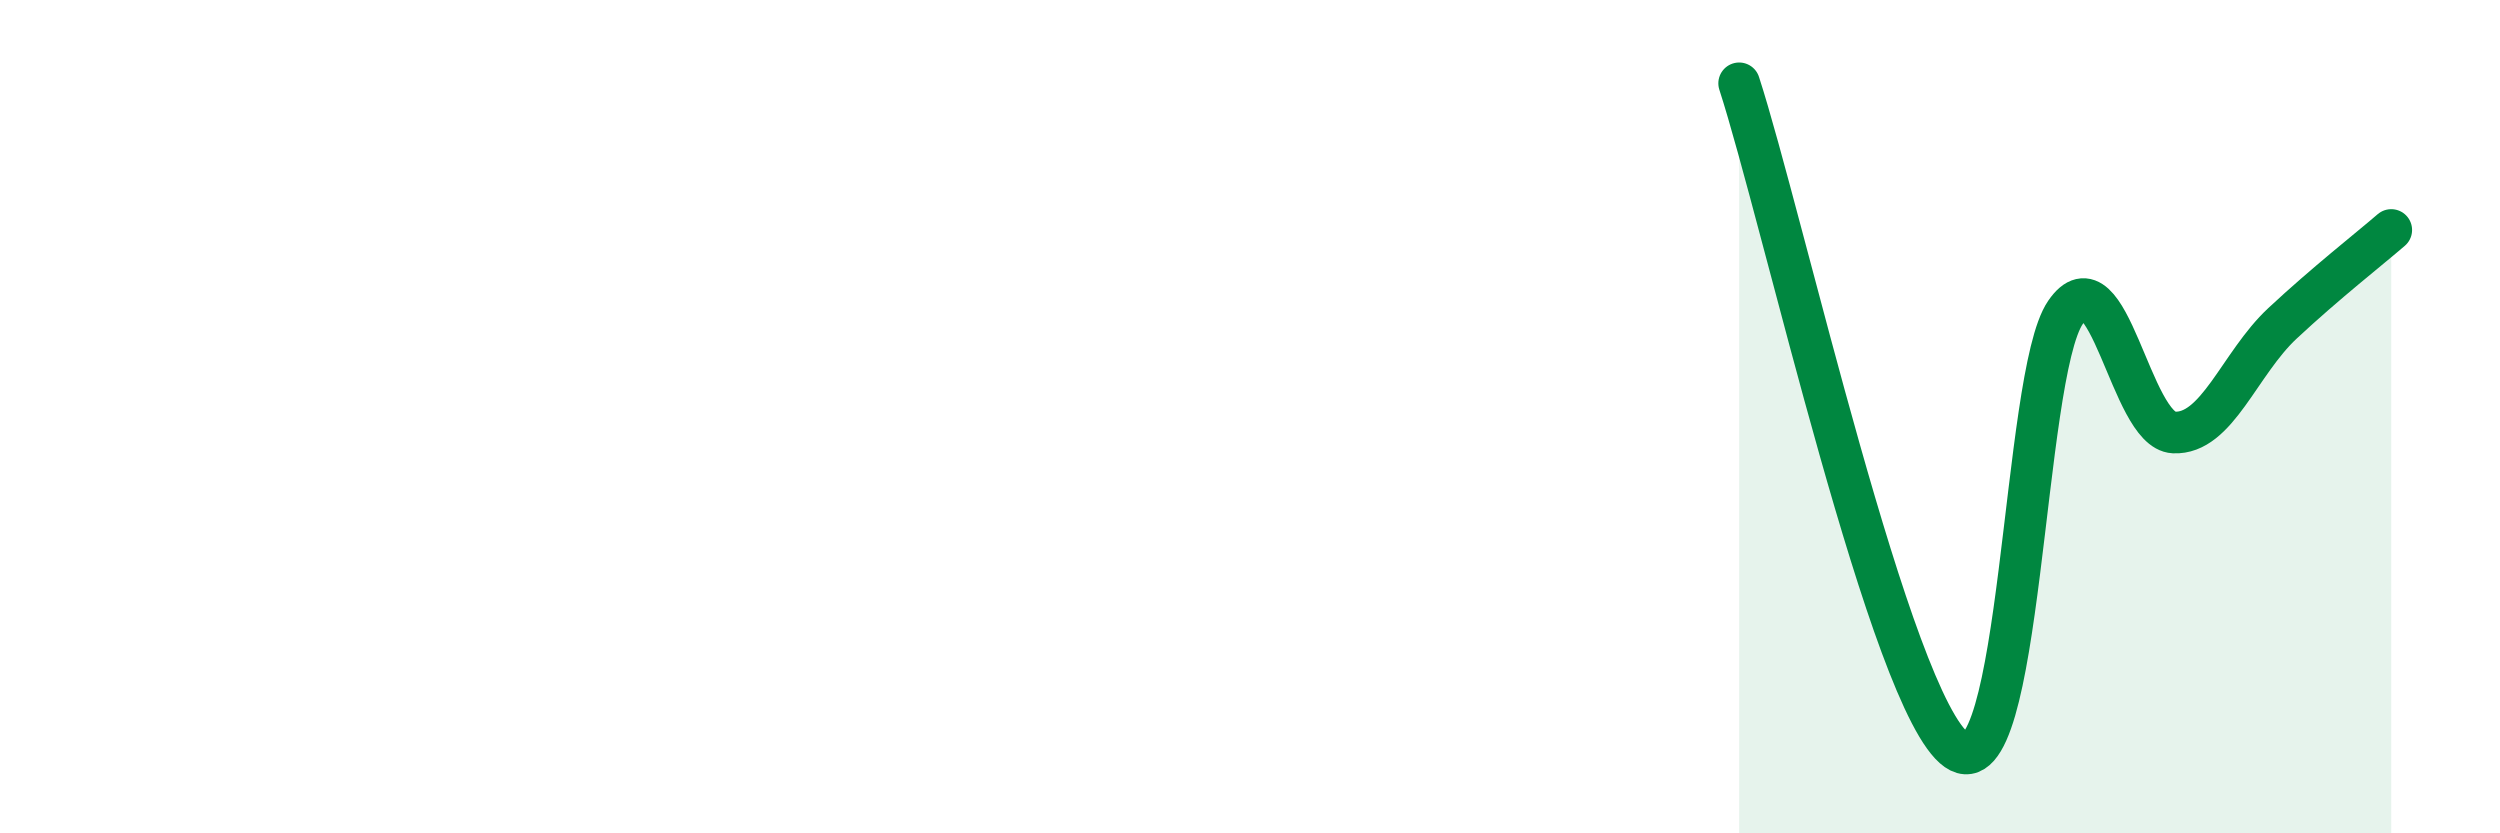 
    <svg width="60" height="20" viewBox="0 0 60 20" xmlns="http://www.w3.org/2000/svg">
      <path
        d="M 41.74,2 C 42.78,5.2 45.39,16.9 46.96,18 C 48.53,19.1 48.53,9.02 49.57,7.5 C 50.61,5.98 51.13,10.33 52.17,10.38 C 53.21,10.43 53.74,8.73 54.78,7.76 C 55.82,6.79 56.87,5.97 57.39,5.52L57.39 20L41.74 20Z"
        fill="#008740"
        opacity="0.1"
        stroke-linecap="round"
        stroke-linejoin="round"
      />
      <path
        d="M 41.74,2 C 42.78,5.2 45.39,16.9 46.96,18 C 48.53,19.1 48.53,9.02 49.57,7.5 C 50.61,5.98 51.13,10.33 52.17,10.38 C 53.21,10.43 53.74,8.73 54.78,7.76 C 55.82,6.79 56.87,5.97 57.39,5.52"
        stroke="#008740"
        stroke-width="1"
        fill="none"
        stroke-linecap="round"
        stroke-linejoin="round"
      />
    </svg>
  